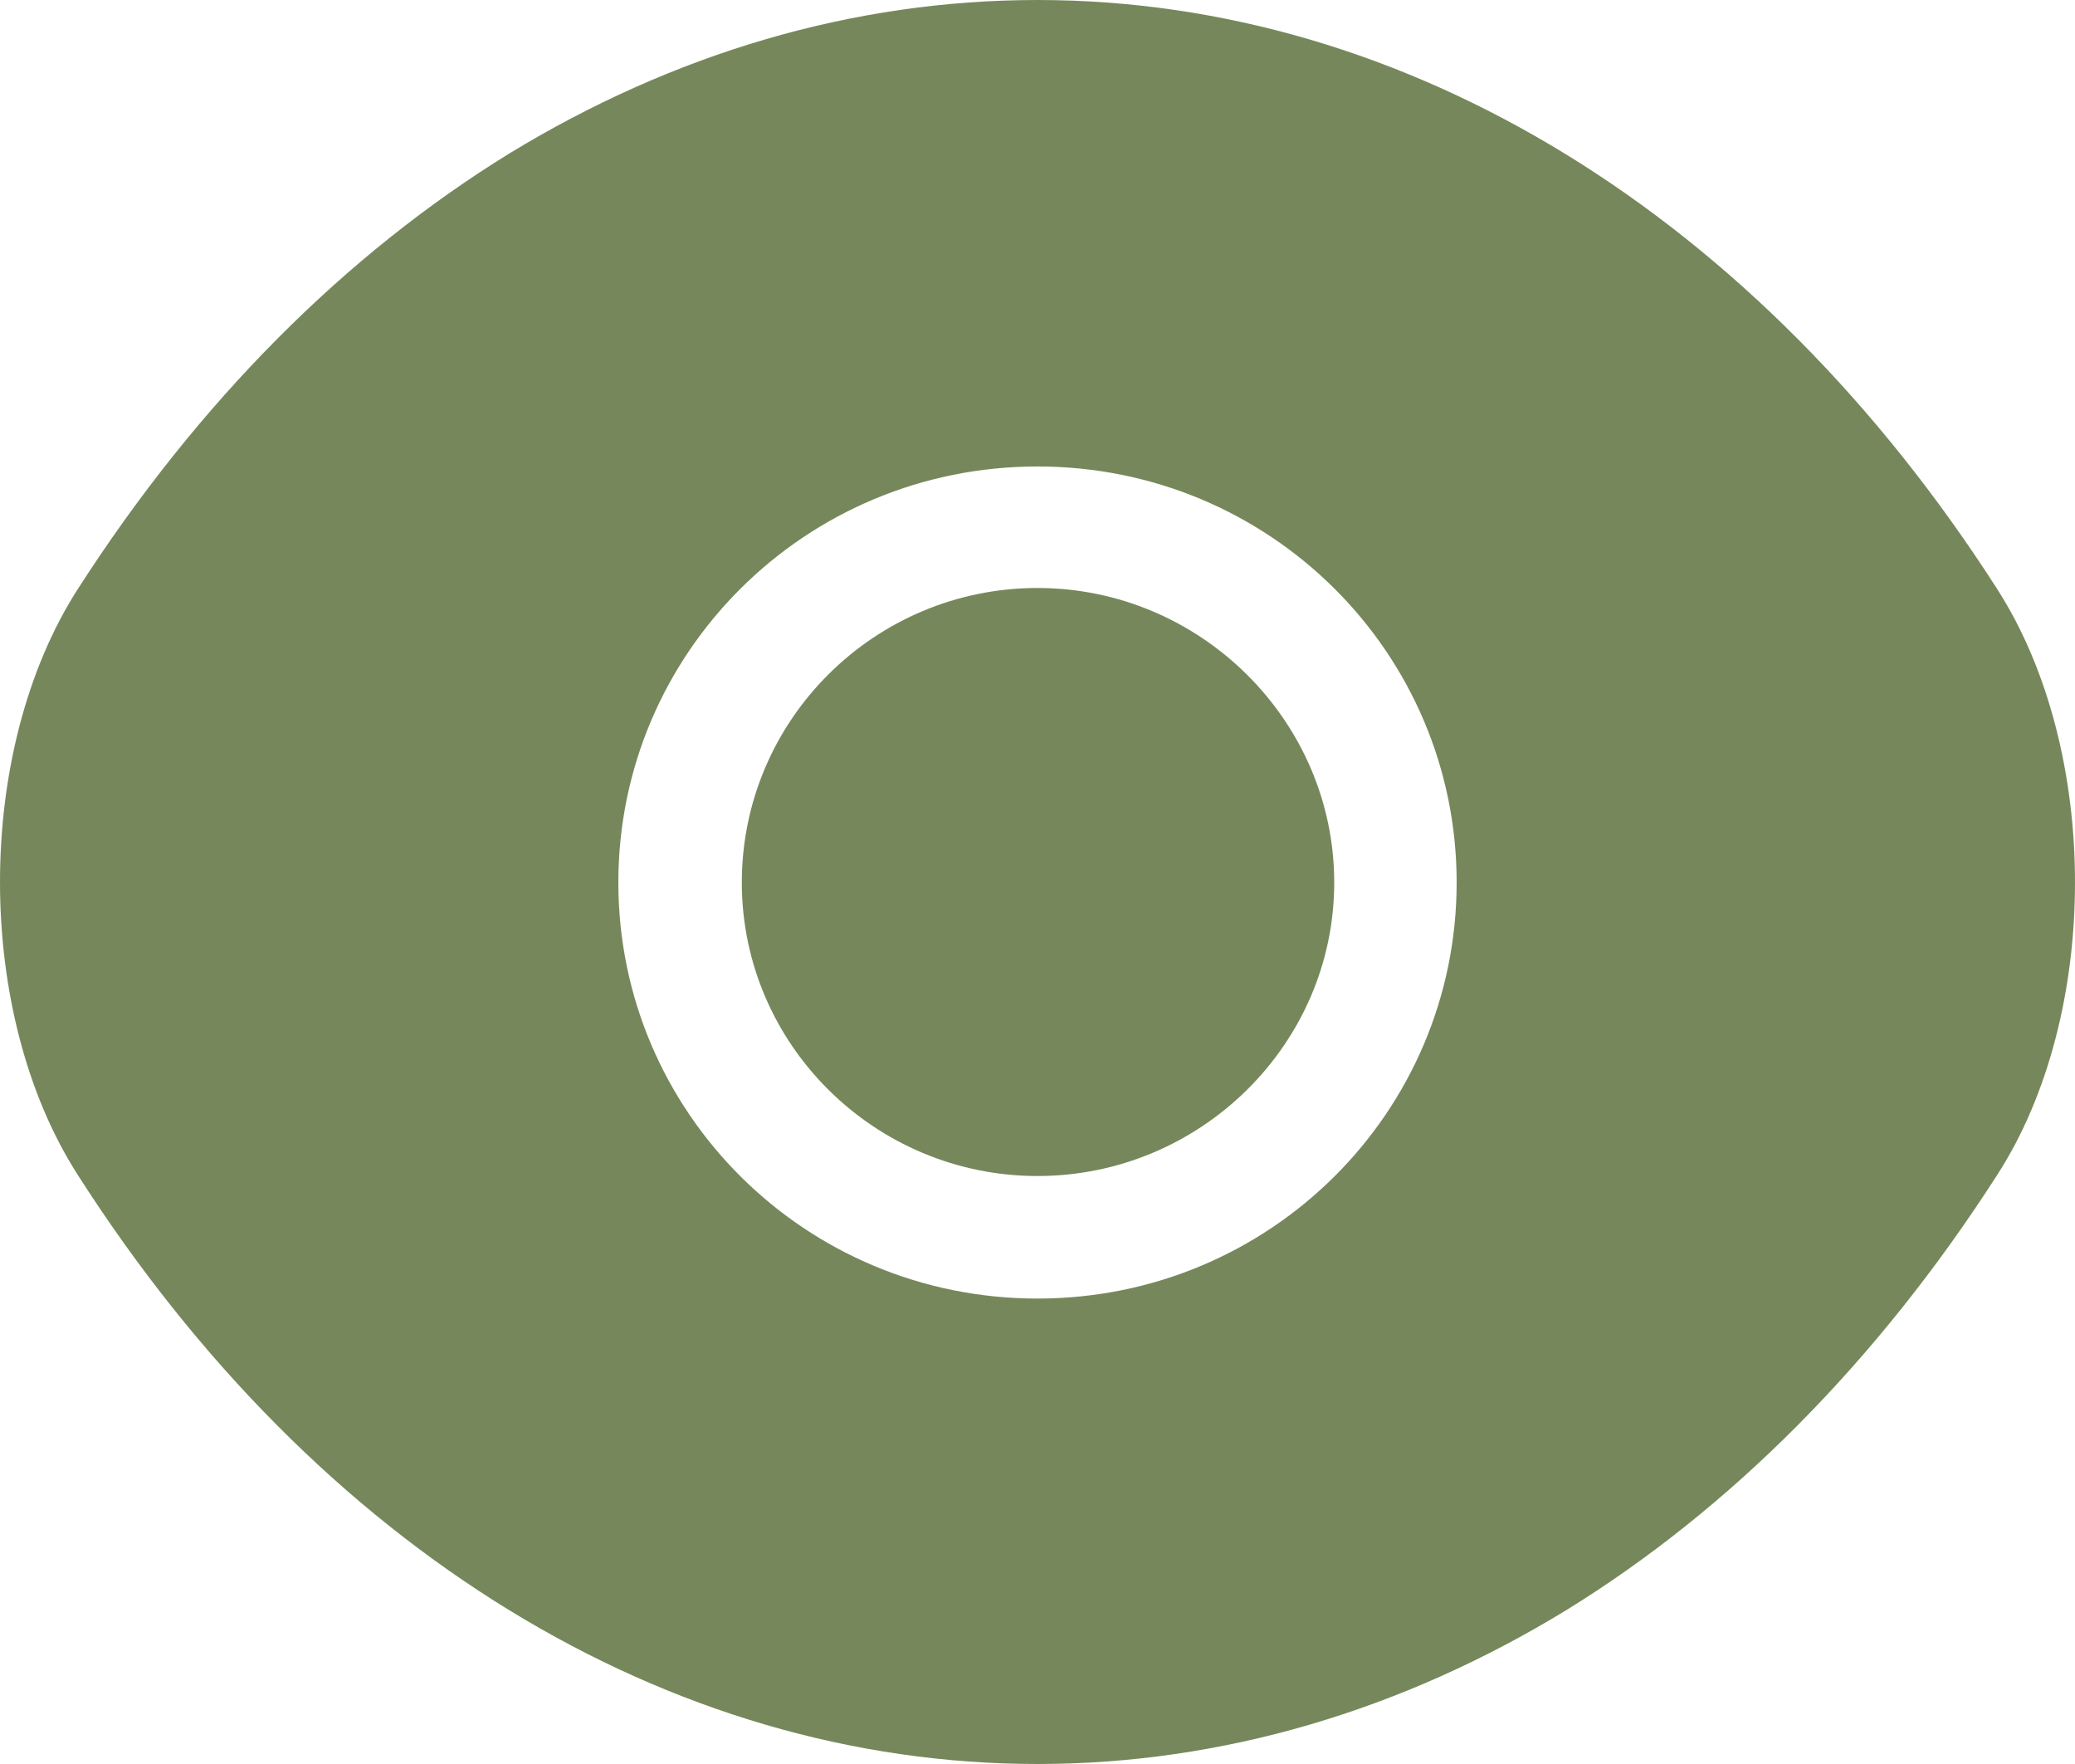 <svg width="40" height="34" viewBox="0 0 40 34" fill="none" xmlns="http://www.w3.org/2000/svg">
<path d="M38.5 11.353C33.88 4.148 27.12 0 20 0C16.44 0 12.98 1.032 9.82 2.957C6.66 4.903 3.82 7.741 1.5 11.353C-0.5 14.469 -0.5 19.531 1.5 22.647C6.12 29.872 12.88 34 20 34C23.56 34 27.02 32.968 30.18 31.043C33.34 29.098 36.18 26.259 38.5 22.647C40.5 19.55 40.5 14.469 38.5 11.353ZM20 25.029C15.52 25.029 11.92 21.436 11.92 17.01C11.92 12.584 15.52 8.991 20 8.991C24.48 8.991 28.08 12.584 28.08 17.01C28.08 21.436 24.48 25.029 20 25.029Z" fill="#76885B"/>
<path d="M20 11.333C16.86 11.333 14.3 13.874 14.3 17.01C14.3 20.126 16.86 22.667 20 22.667C23.14 22.667 25.72 20.126 25.72 17.01C25.72 13.894 23.14 11.333 20 11.333Z" fill="#76885B"/>
</svg>
